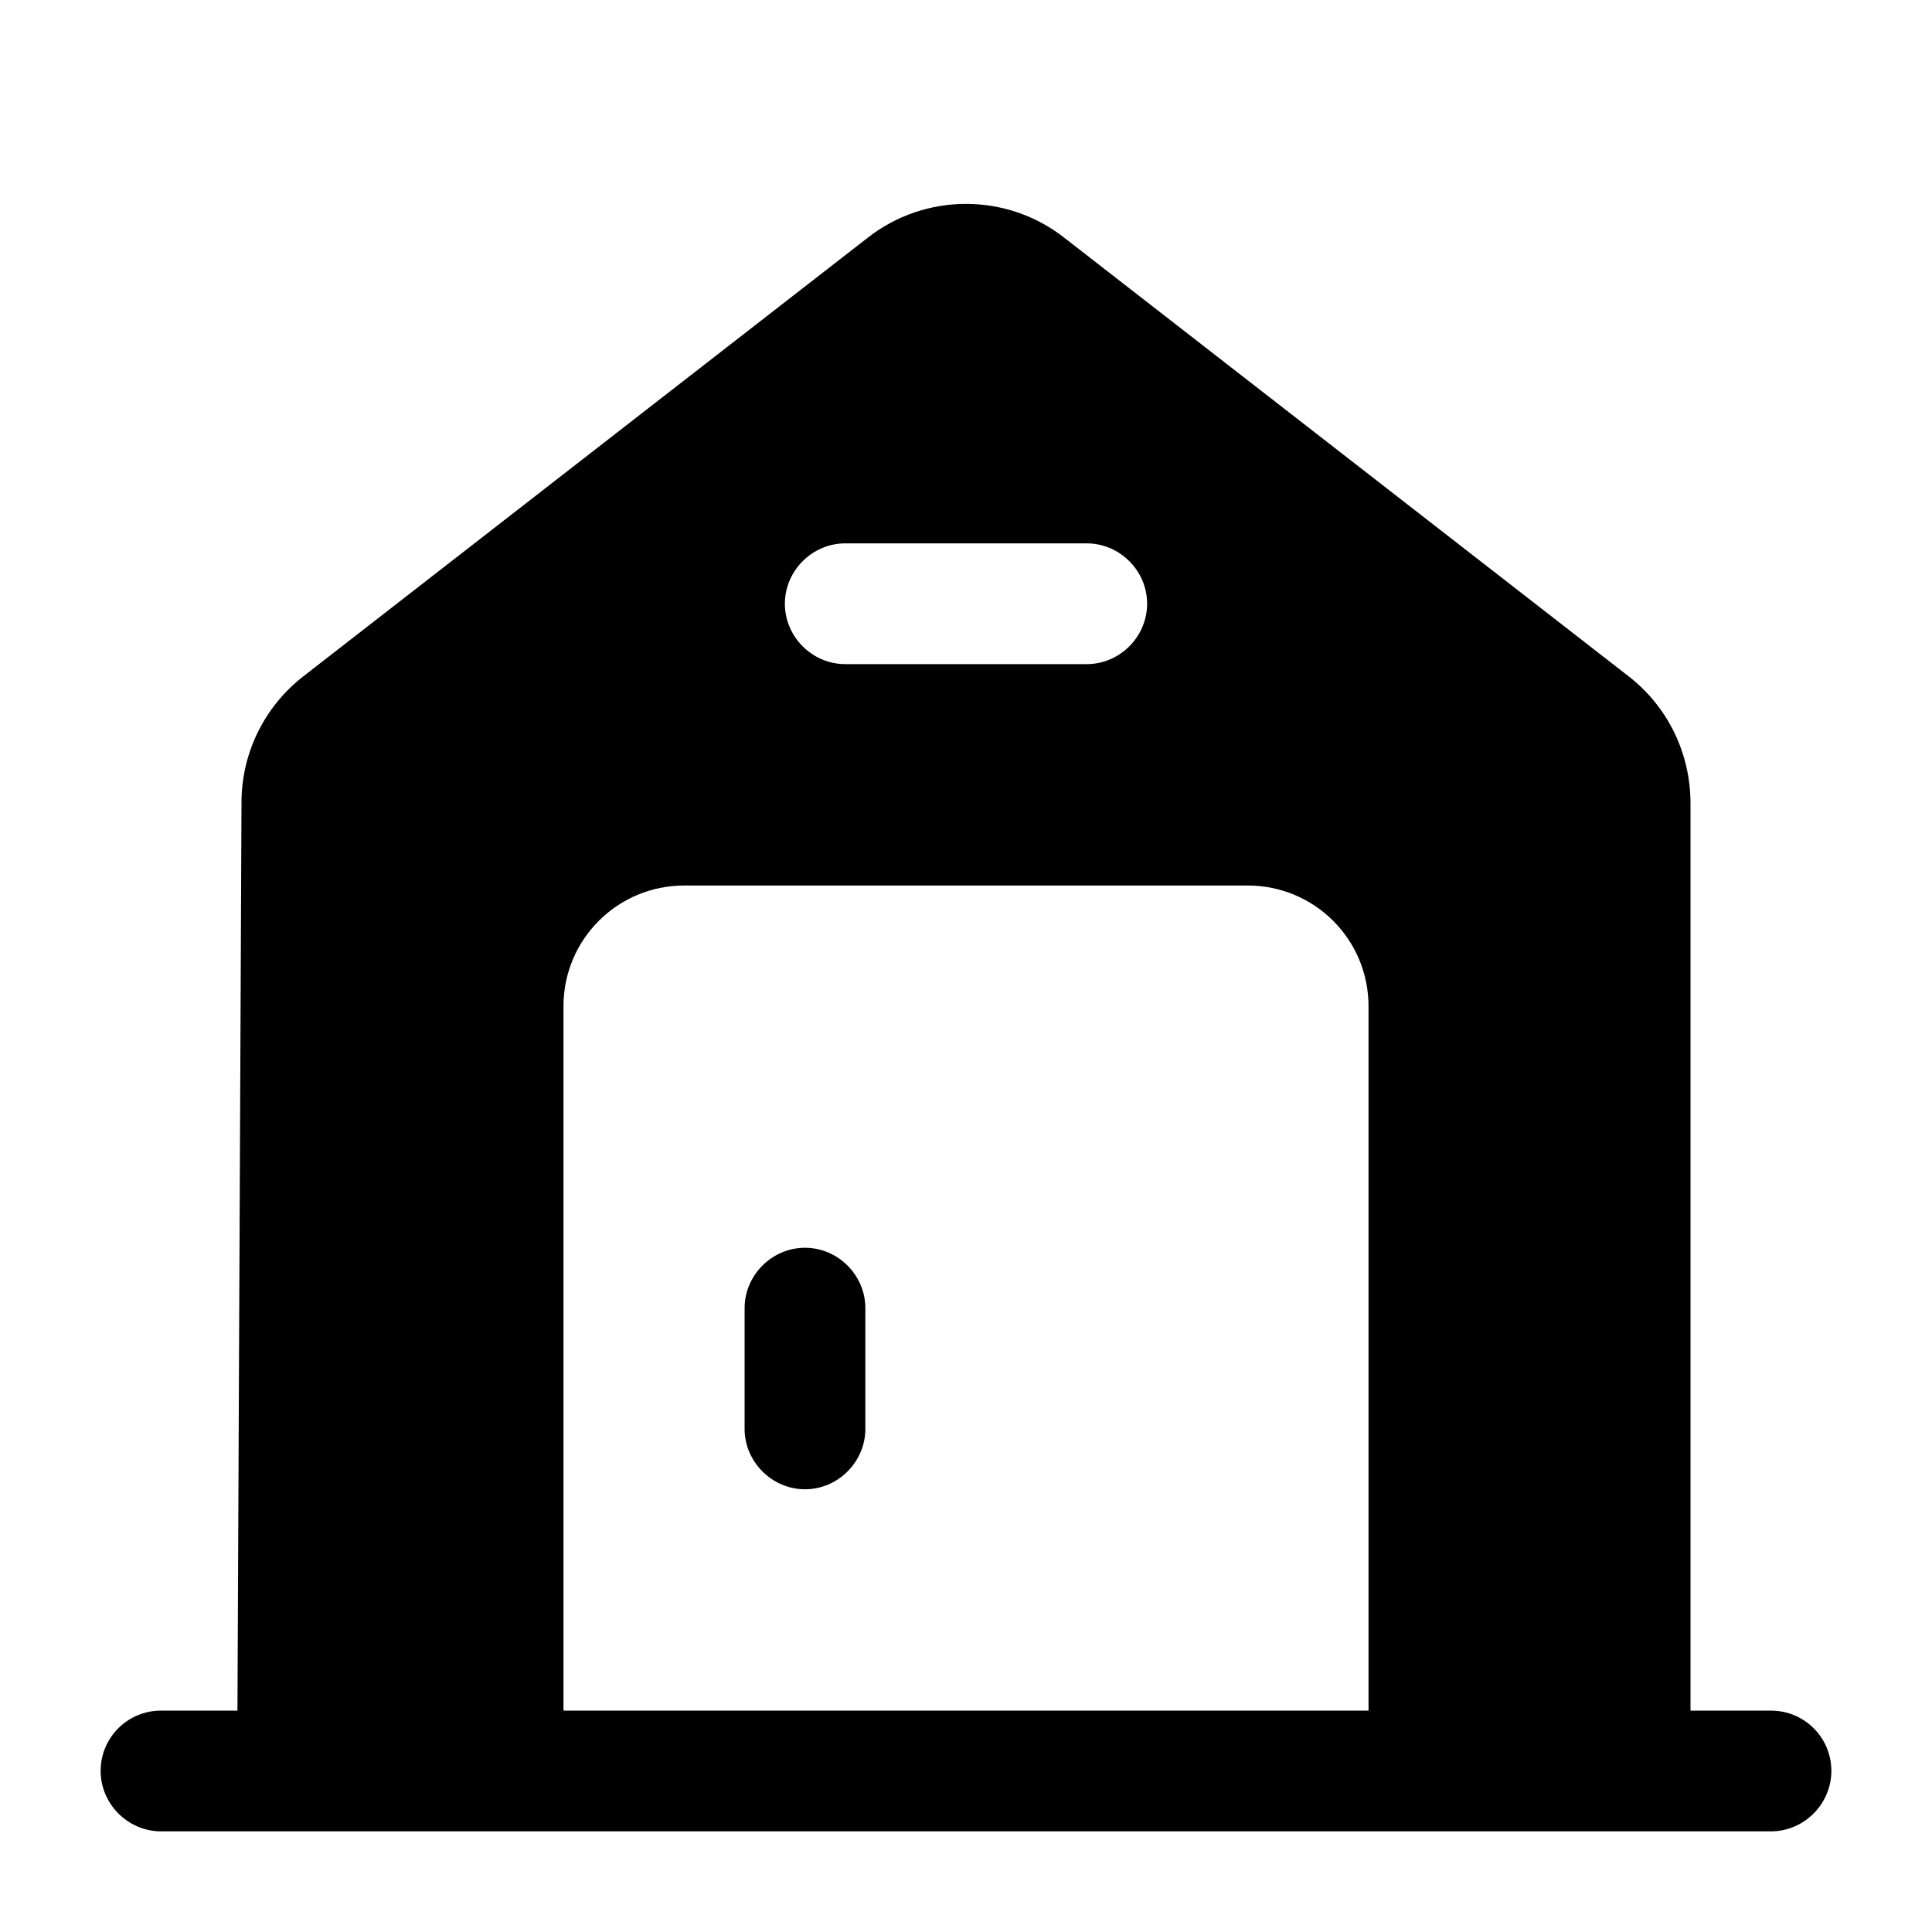 <?xml version="1.0" encoding="UTF-8"?> <svg xmlns="http://www.w3.org/2000/svg" width="32" height="32" viewBox="0 0 32 32" fill="none"><path d="M13.333 20.667C12.787 20.667 12.333 21.12 12.333 21.667V23.667C12.333 24.213 12.787 24.667 13.333 24.667C13.88 24.667 14.333 24.213 14.333 23.667V21.667C14.333 21.12 13.88 20.667 13.333 20.667Z" fill="black"></path><path d="M29.333 28.333H28V13.307C28 12.48 27.627 11.707 26.973 11.2L17.64 3.947C16.68 3.187 15.32 3.187 14.36 3.947L5.027 11.2C4.373 11.707 4 12.48 4 13.293L3.933 28.333H2.667C2.12 28.333 1.667 28.773 1.667 29.333C1.667 29.88 2.12 30.333 2.667 30.333H29.333C29.88 30.333 30.333 29.88 30.333 29.333C30.333 28.773 29.88 28.333 29.333 28.333ZM14 9H18C18.547 9 19 9.453 19 10C19 10.547 18.547 11 18 11H14C13.453 11 13 10.547 13 10C13 9.453 13.453 9 14 9ZM22.667 28.333H9.333V16.667C9.333 15.56 10.227 14.667 11.333 14.667H20.667C21.773 14.667 22.667 15.56 22.667 16.667V28.333Z" fill="black"></path></svg> 